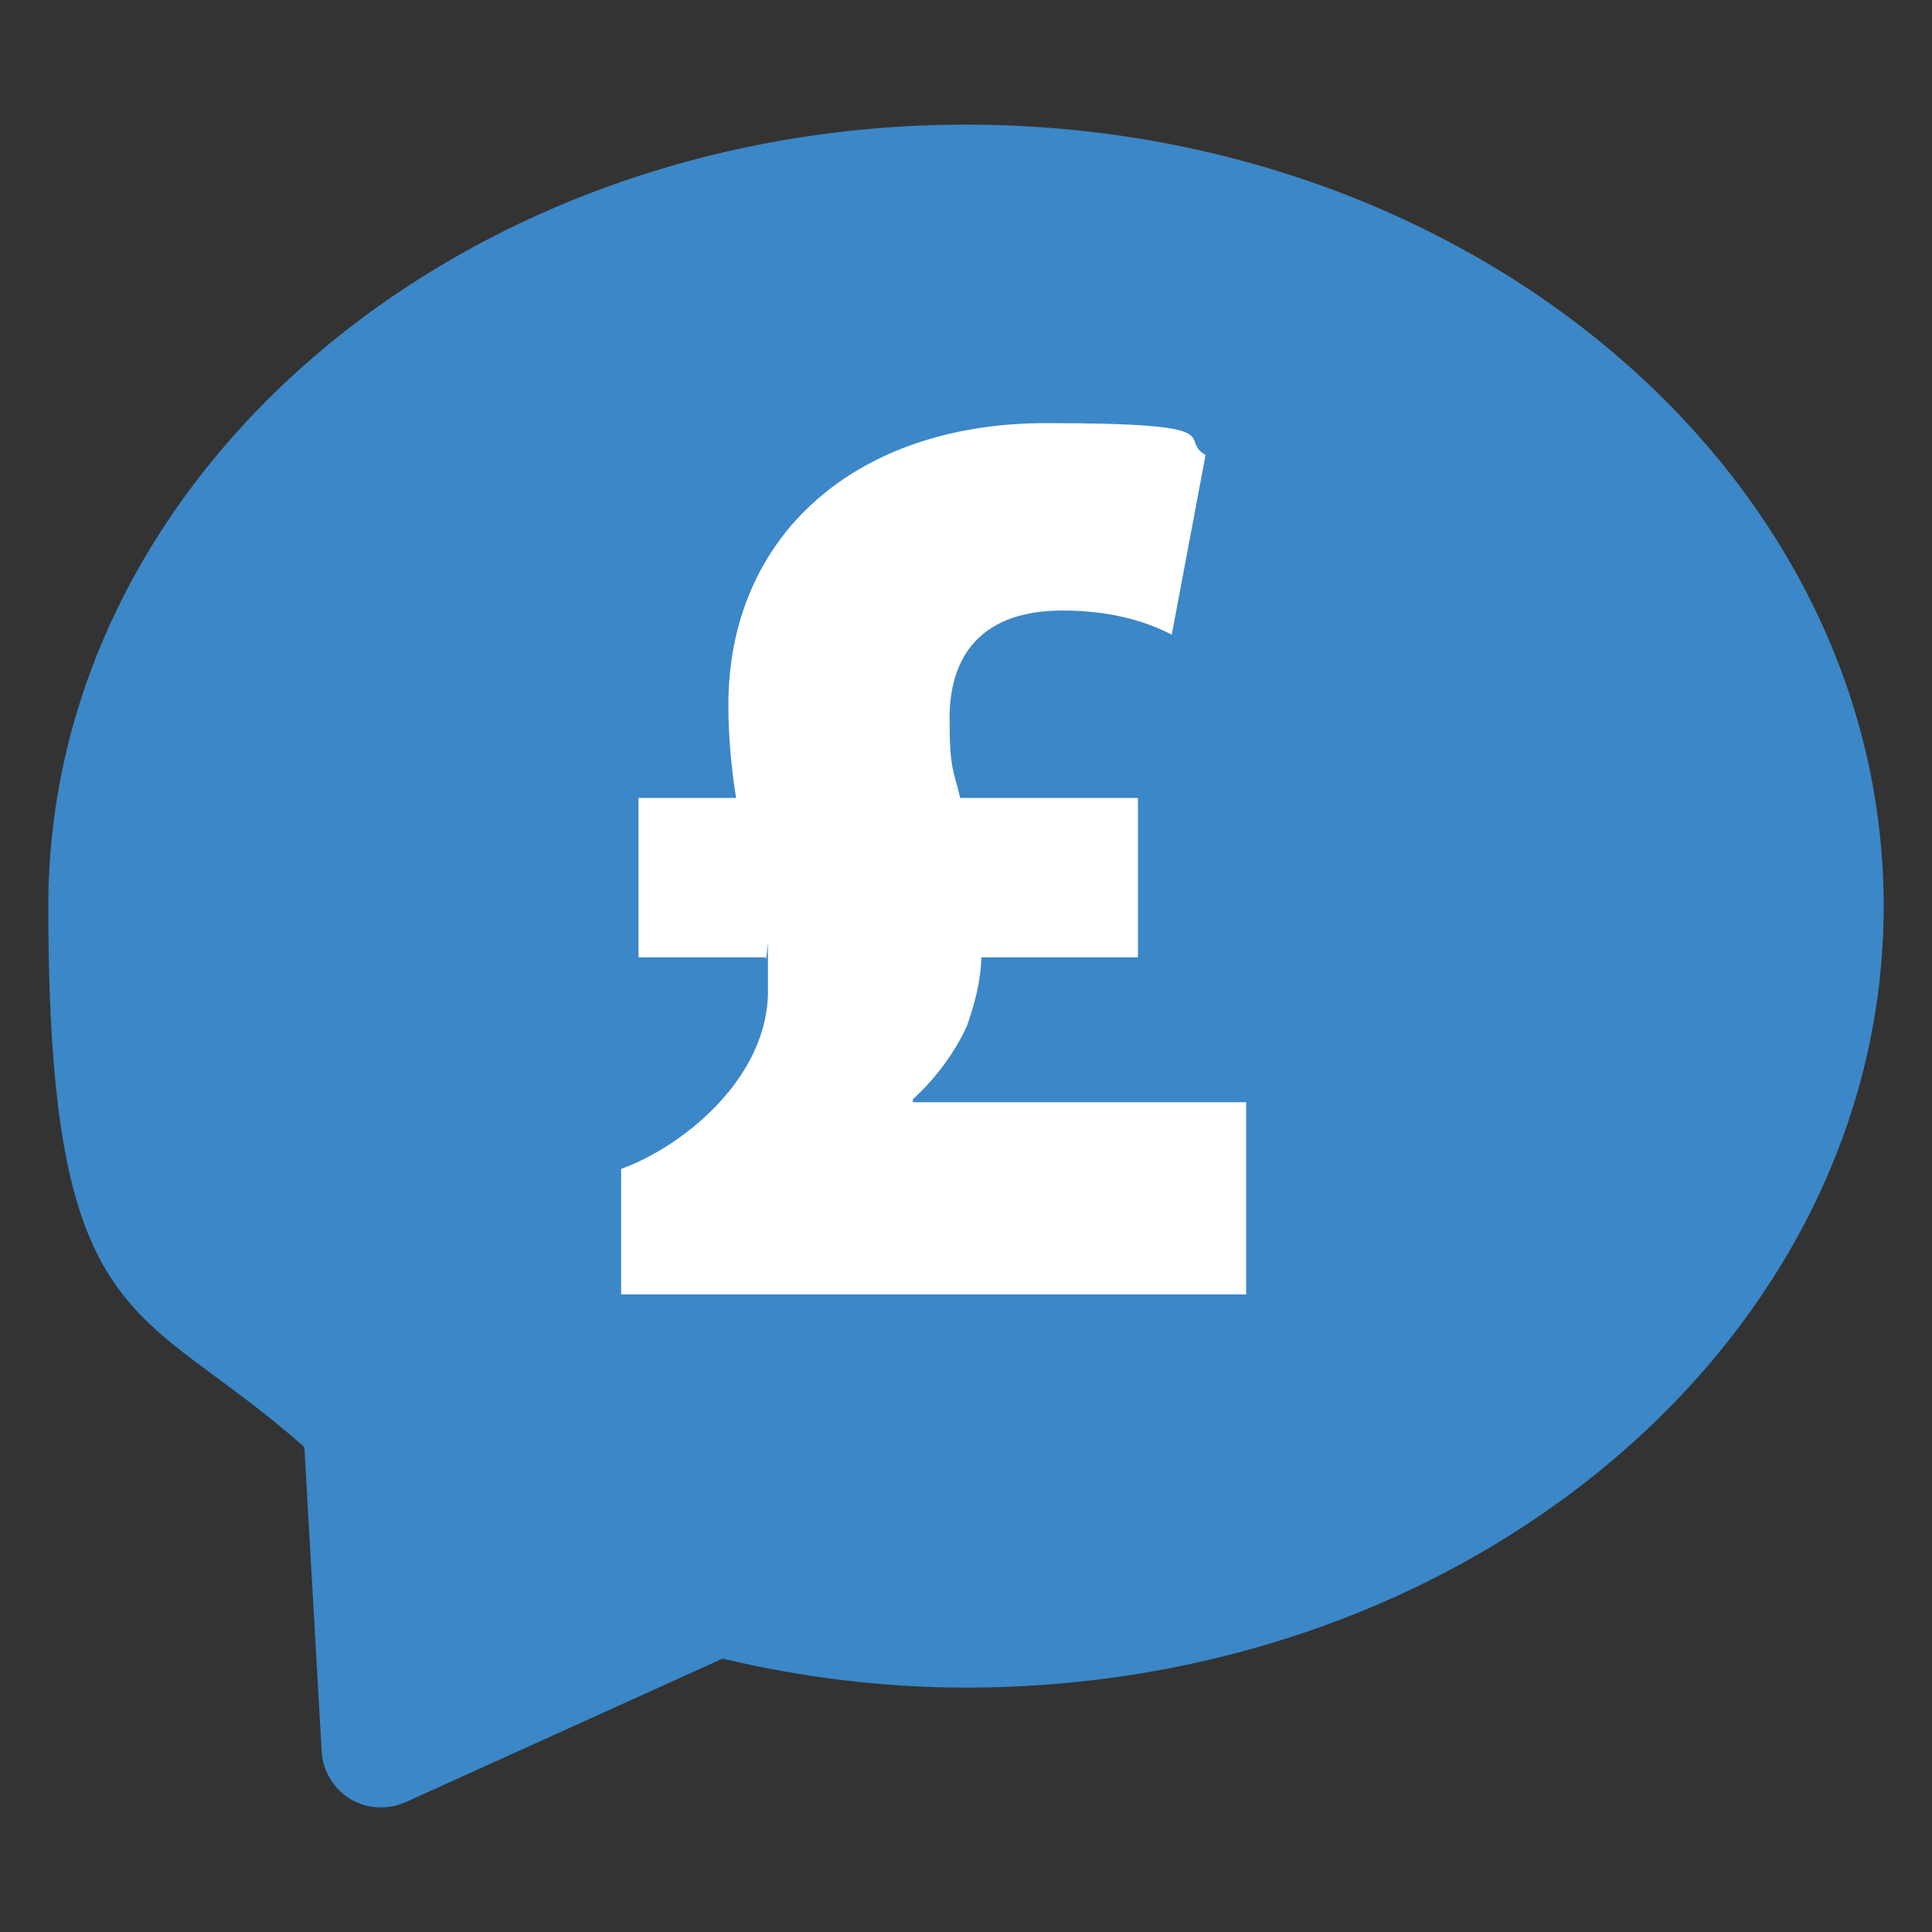 <?xml version="1.0" encoding="UTF-8"?>
<svg id="Layer_1" data-name="Layer 1" xmlns="http://www.w3.org/2000/svg" viewBox="0 0 200 200">
  <rect x="0" y="0" width="200" height="200" fill="#333333" stroke="none"/>
  <defs>
    <style>
      .cls-1 {
        fill: #fff;
      }

      .cls-2 {
        fill: #3c87c7;
      }
    </style>
  </defs>
  <path class="cls-2" d="M31.5,149.7l1.8,31.6c.1,2,1.2,3.8,2.9,4.9,1,.6,2.1,.9,3.2,.9s1.7-.2,2.5-.5l32.9-14.9c8.4,2,16.9,3,25.2,3,52.4,0,95-36.3,95-80.9S152.4,12.9,100,12.9,5,49.2,5,93.8s9.4,40.8,26.5,56Z"/>
  <path class="cls-2" d="M97.9,147.7c-5.1,0-9.2-4.1-9.2-9.2s4.1-9.2,9.2-9.2h.8c5.1,0,9.2,4.1,9.2,9.2s-4.1,9.2-9.2,9.2h-.8Z"/>
  <path class="cls-2" d="M98.3,122.8c-5.3,0-9.6-4.3-9.6-9.6v-.8c0-2.7,.3-5.5,.8-8.3s1.5-5.6,2.7-8.1c.7-1.6,1.4-3,2.2-4.2,.8-1.2,1.7-2.3,2.6-3.4,.9-1,1.9-2,3-3,1-1,2.2-2,3.5-3.1,1.1-.9,2.2-1.9,3.2-2.8,1-1,2-2,2.8-3,.8-1,1.4-2.2,1.9-3.5,.5-1.3,.7-2.7,.7-4.3,0-4.3-1.2-7.7-3.6-10.2-2.4-2.5-5.6-3.7-9.8-3.7s-3.9,.4-5.5,1.1c-1.6,.7-3,1.7-4.1,3-1.1,1.3-2,2.8-2.5,4.4l-1,4.1c-1,4.3-4.9,7.3-9.2,7.3s-10.3-5.3-9.4-11.1c0-.5,.2-1,.2-1.2,.3-1.8,.5-2.4,1-4.3,.6-1.8,1.2-3.6,2-5.3,.8-1.7,1.8-3.2,2.9-4.6,1.4-1.9,3.1-3.7,5.2-5.2s4.3-2.8,6.6-3.9c2.3-1.1,4.7-2,7.2-2.5,2.5-.5,4.9-.8,7.3-.8,4.2,0,8.1,.8,11.9,2.4,3.8,1.6,7.1,3.8,10,6.6,3.3,3.3,5.8,7.1,7.5,11.2,1.7,4.1,2.5,8.6,2.5,13.4s-.4,5.2-1.2,7.5c-.8,2.3-1.9,4.5-3.2,6.4-1.4,2-3,3.9-4.8,5.7-1.8,1.8-3.7,3.6-5.6,5.4-1.4,1.3-2.7,2.5-3.8,3.7-1.1,1.2-2,2.5-2.7,3.8-.7,1.4-1.3,2.8-1.7,4.4-.4,1.6-.6,3.4-.6,5.5v1.3c0,5.3-4.3,9.6-9.6,9.6Z"/>
  <path class="cls-1" d="M64.3,134v-13c6.4-2.3,15.2-9.4,15.2-18.4s0-2.5-.3-3.5h-13.1v-16.5h10.1c-.5-3.1-.8-6.4-.8-9.6,0-17.5,13.1-29.2,32.9-29.2s13.5,1.6,16.5,3.3l-3.5,18.6c-2.9-1.5-6.6-2.5-11.3-2.5-9.3,0-11.7,5.7-11.7,11.1s.4,5.3,1.1,8.3h18.4v16.5h-16.2c-.1,2.6-.7,4.8-1.5,7.1-1.2,2.6-3,5.2-5.6,7.6v.3h34.5v19.9H64.3Z"/>
</svg>